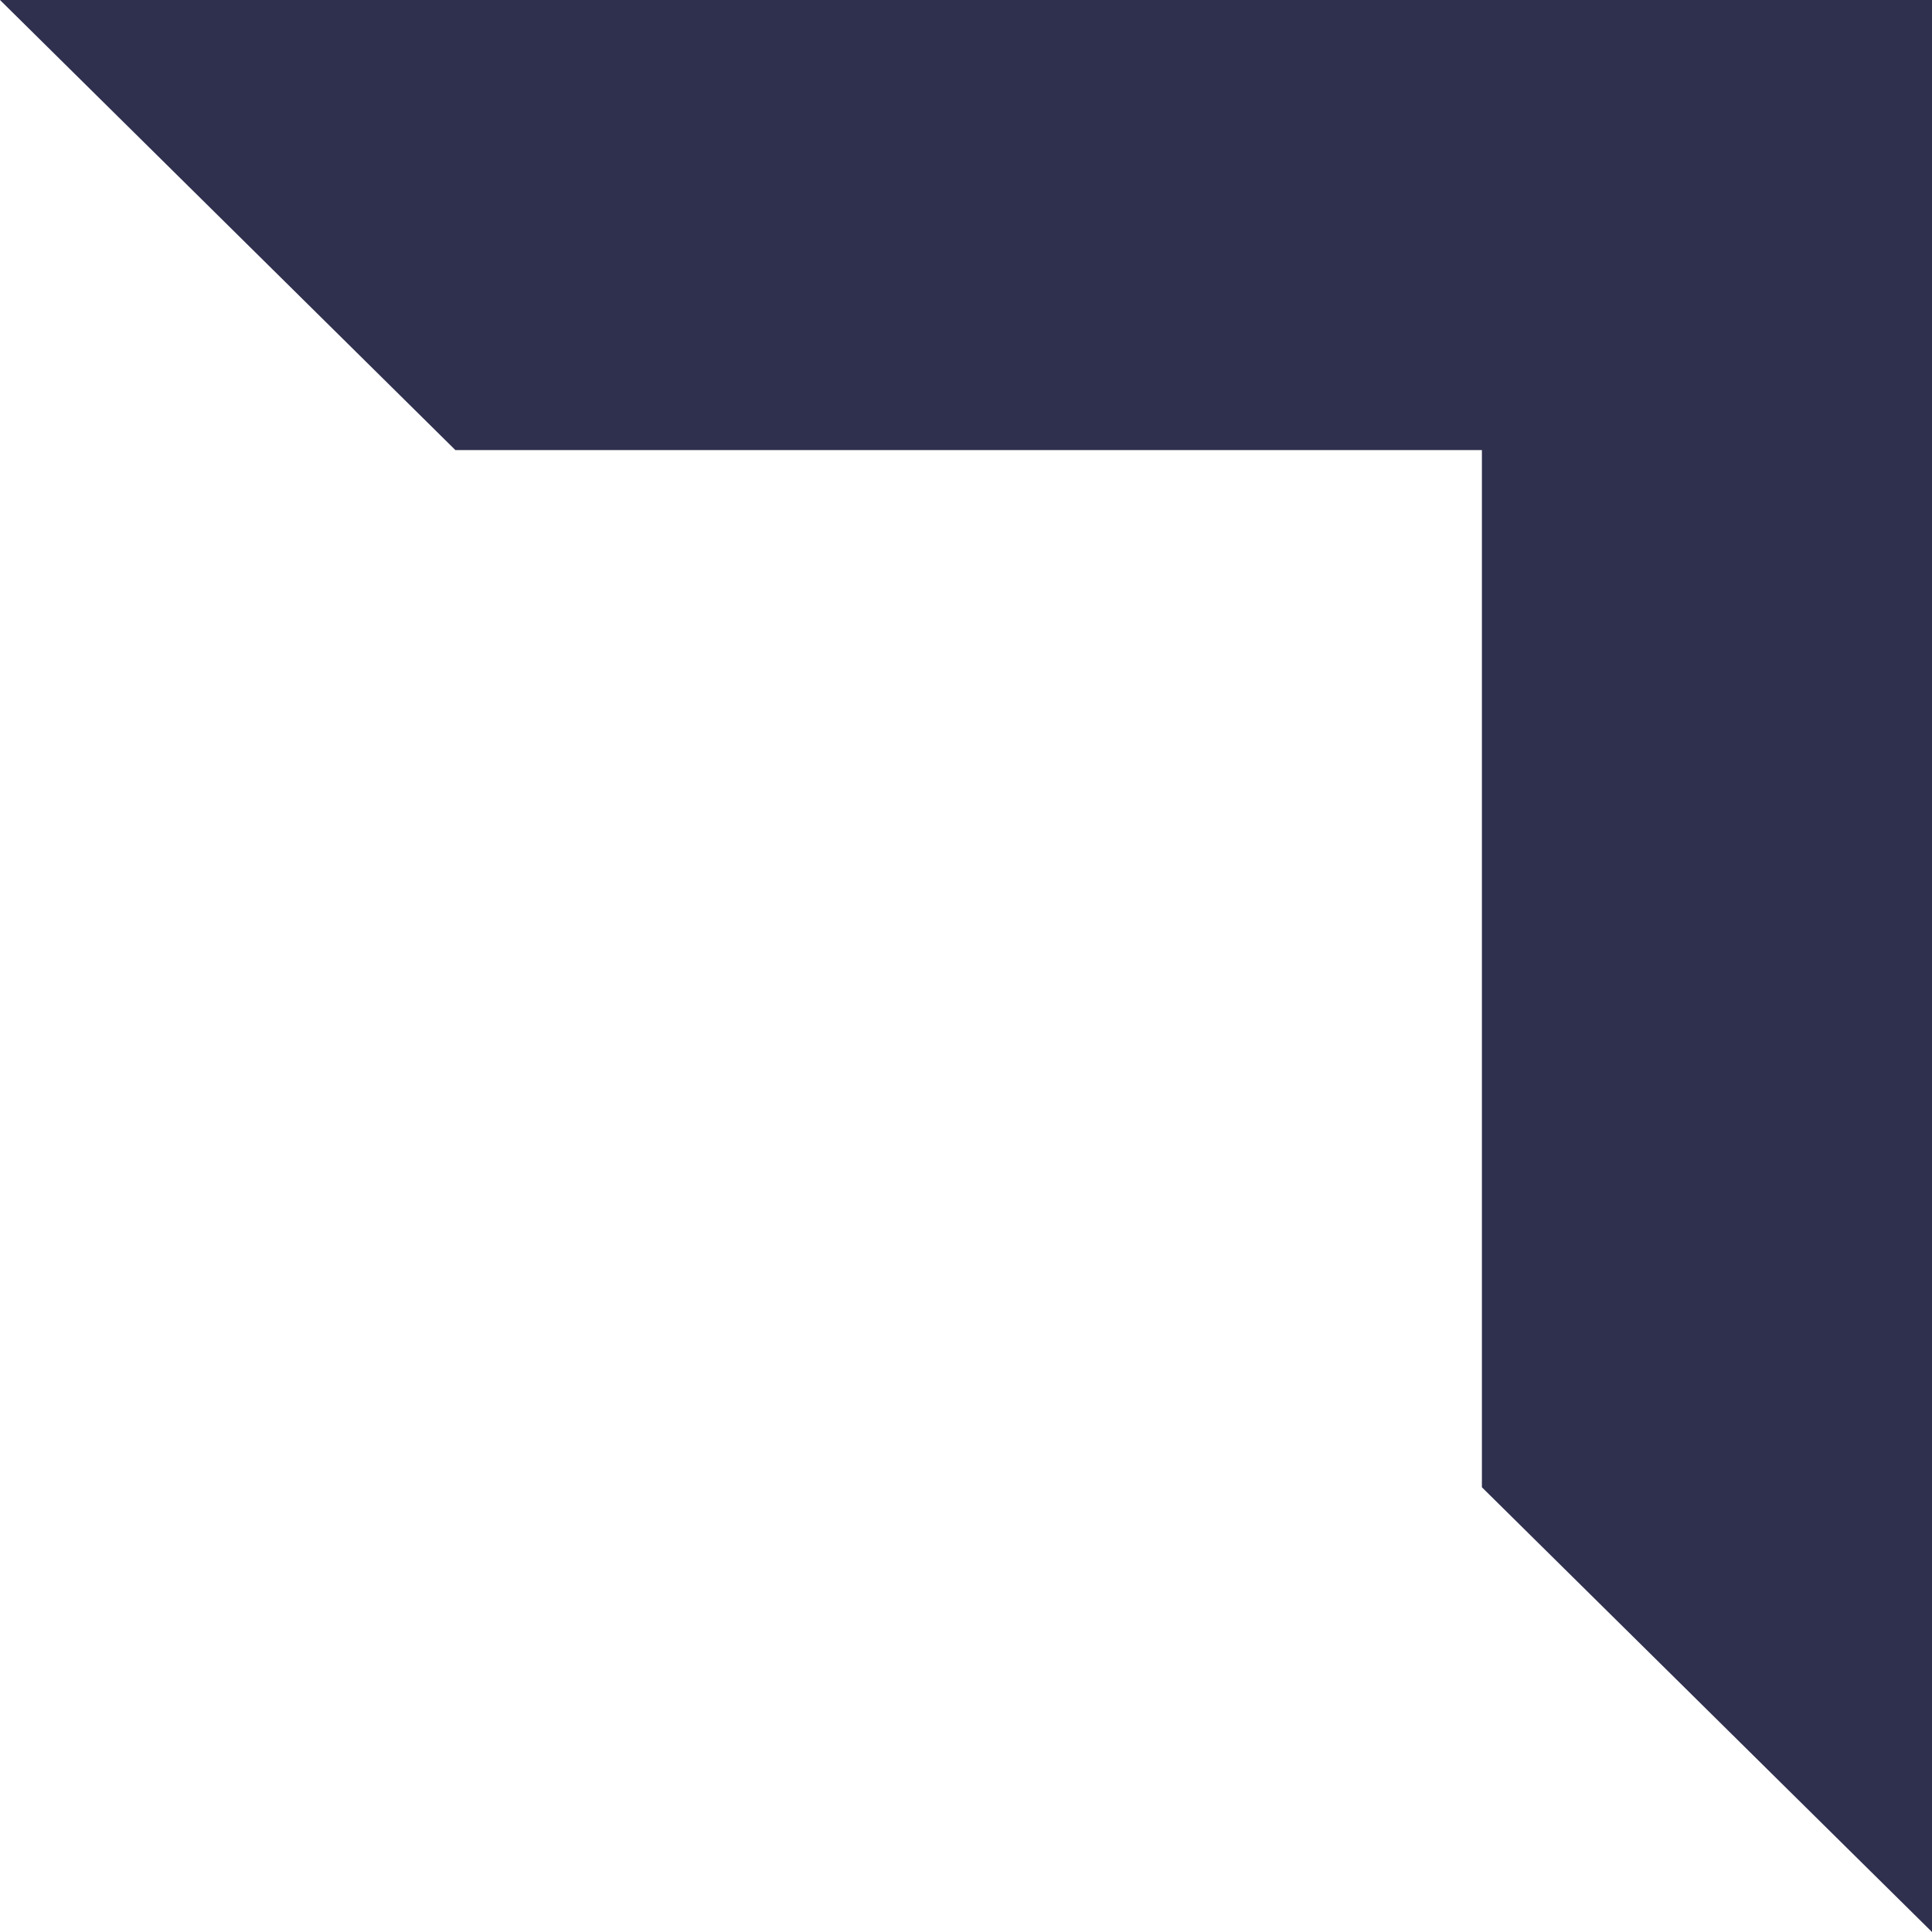 <?xml version="1.0" encoding="UTF-8"?> <svg xmlns="http://www.w3.org/2000/svg" width="32" height="32" viewBox="0 0 32 32" fill="none"> <path d="M32 0L1.90735e-06 -1.39876e-06L7.543 7.455L24.545 7.455L24.545 24.634L32 32L32 0Z" fill="#2F2F4E"></path> </svg> 